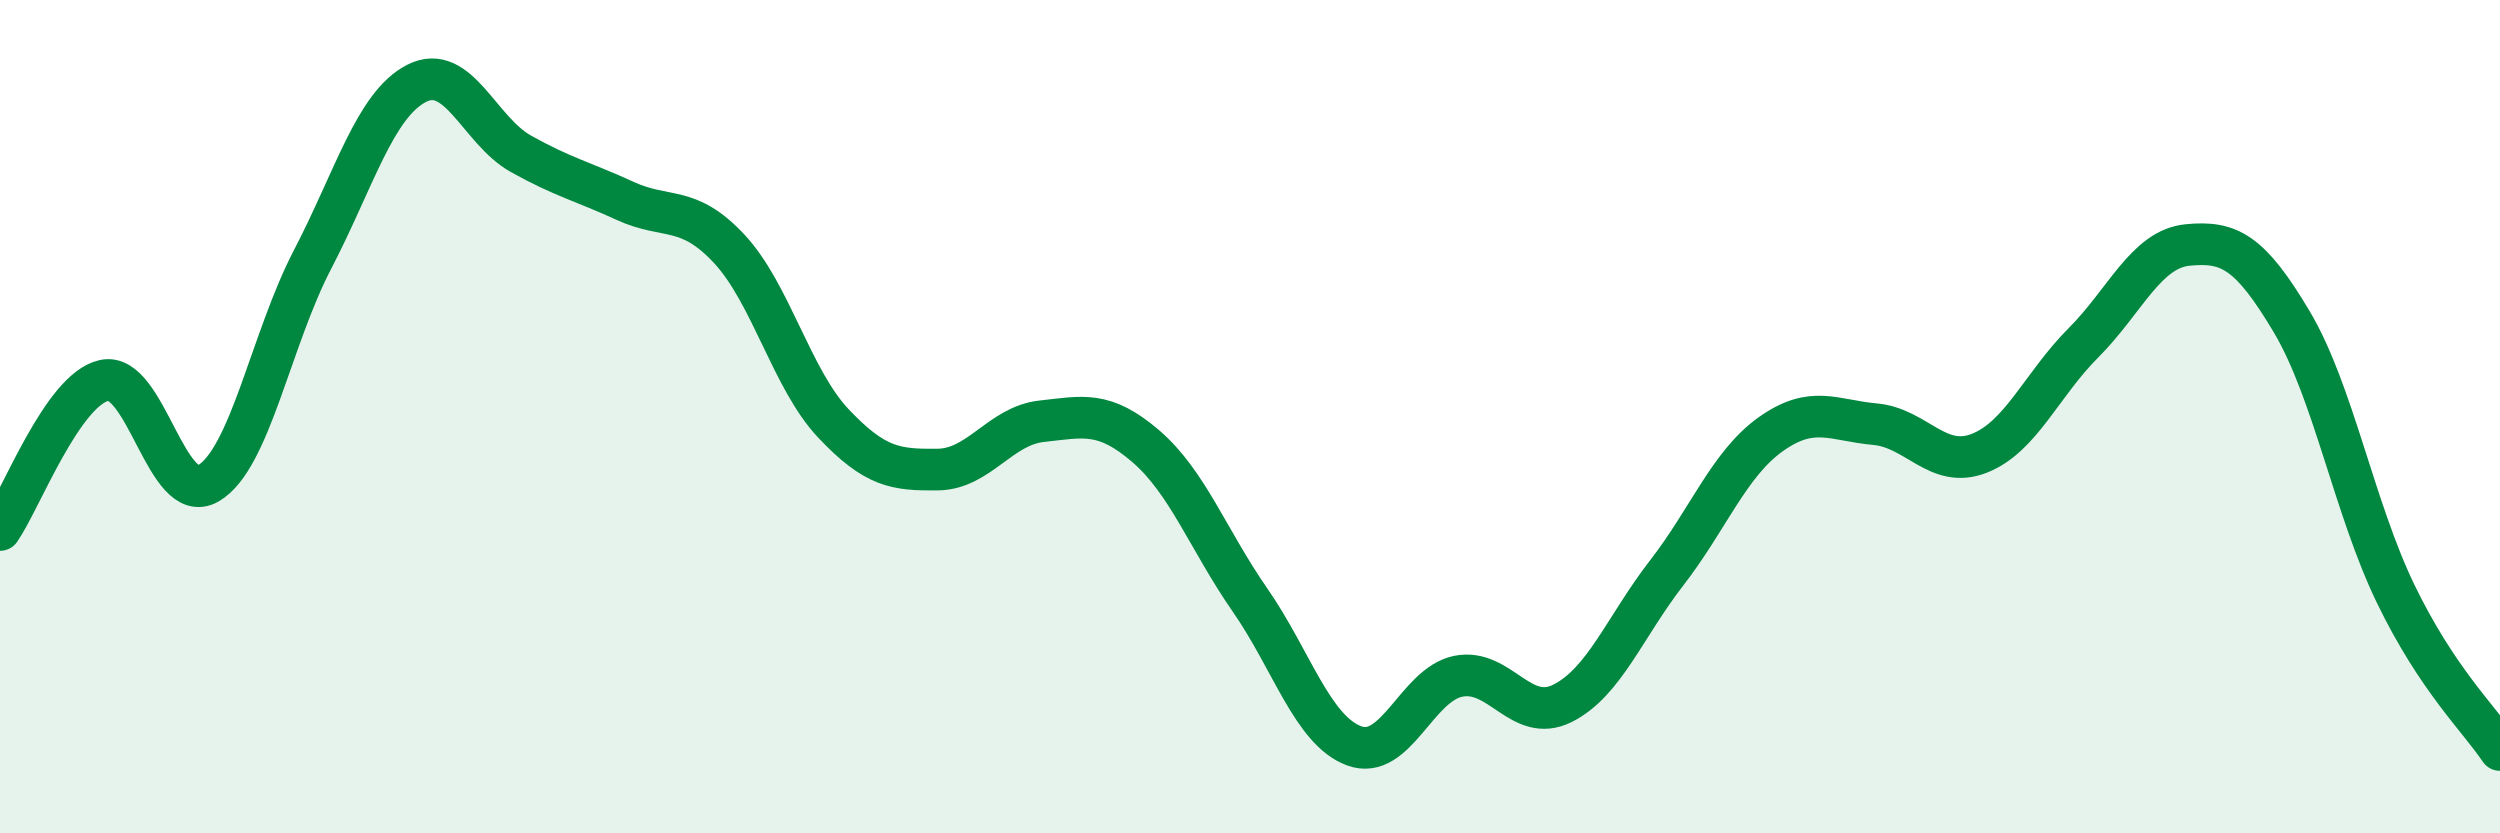 
    <svg width="60" height="20" viewBox="0 0 60 20" xmlns="http://www.w3.org/2000/svg">
      <path
        d="M 0,12.72 C 0.5,12 1.5,9.35 2.5,9.13 C 3.5,8.91 4,12.18 5,11.6 C 6,11.02 6.5,8.15 7.5,6.23 C 8.5,4.31 9,2.51 10,2 C 11,1.49 11.5,3.13 12.5,3.69 C 13.5,4.25 14,4.36 15,4.82 C 16,5.28 16.5,4.9 17.5,5.97 C 18.5,7.04 19,9.1 20,10.16 C 21,11.22 21.5,11.28 22.5,11.27 C 23.5,11.26 24,10.22 25,10.11 C 26,10 26.5,9.85 27.5,10.71 C 28.5,11.57 29,12.96 30,14.4 C 31,15.84 31.5,17.53 32.5,17.9 C 33.5,18.27 34,16.43 35,16.23 C 36,16.03 36.5,17.38 37.5,16.88 C 38.5,16.38 39,15.04 40,13.75 C 41,12.46 41.5,11.13 42.5,10.42 C 43.5,9.71 44,10.09 45,10.18 C 46,10.27 46.5,11.27 47.5,10.88 C 48.5,10.49 49,9.23 50,8.23 C 51,7.23 51.5,5.98 52.5,5.88 C 53.5,5.78 54,6.04 55,7.72 C 56,9.4 56.5,12.2 57.5,14.26 C 58.5,16.32 59.5,17.25 60,18L60 20L0 20Z"
        fill="#008740"
        opacity="0.1"
        stroke-linecap="round"
        stroke-linejoin="round"
      />
      <path
        d="M 0,12.72 C 0.5,12 1.5,9.35 2.5,9.13 C 3.5,8.91 4,12.18 5,11.6 C 6,11.02 6.5,8.15 7.5,6.23 C 8.5,4.31 9,2.51 10,2 C 11,1.49 11.5,3.13 12.5,3.69 C 13.5,4.25 14,4.36 15,4.82 C 16,5.28 16.5,4.9 17.5,5.97 C 18.5,7.04 19,9.1 20,10.16 C 21,11.22 21.5,11.28 22.5,11.27 C 23.5,11.26 24,10.22 25,10.11 C 26,10 26.5,9.85 27.5,10.71 C 28.5,11.57 29,12.96 30,14.4 C 31,15.84 31.5,17.53 32.5,17.9 C 33.5,18.27 34,16.43 35,16.23 C 36,16.03 36.5,17.38 37.5,16.88 C 38.5,16.38 39,15.04 40,13.75 C 41,12.46 41.5,11.13 42.5,10.42 C 43.5,9.71 44,10.09 45,10.18 C 46,10.27 46.5,11.27 47.5,10.88 C 48.5,10.49 49,9.23 50,8.23 C 51,7.23 51.5,5.98 52.5,5.88 C 53.5,5.78 54,6.04 55,7.72 C 56,9.4 56.5,12.2 57.5,14.26 C 58.5,16.32 59.5,17.25 60,18"
        stroke="#008740"
        stroke-width="1"
        fill="none"
        stroke-linecap="round"
        stroke-linejoin="round"
      />
    </svg>
  
